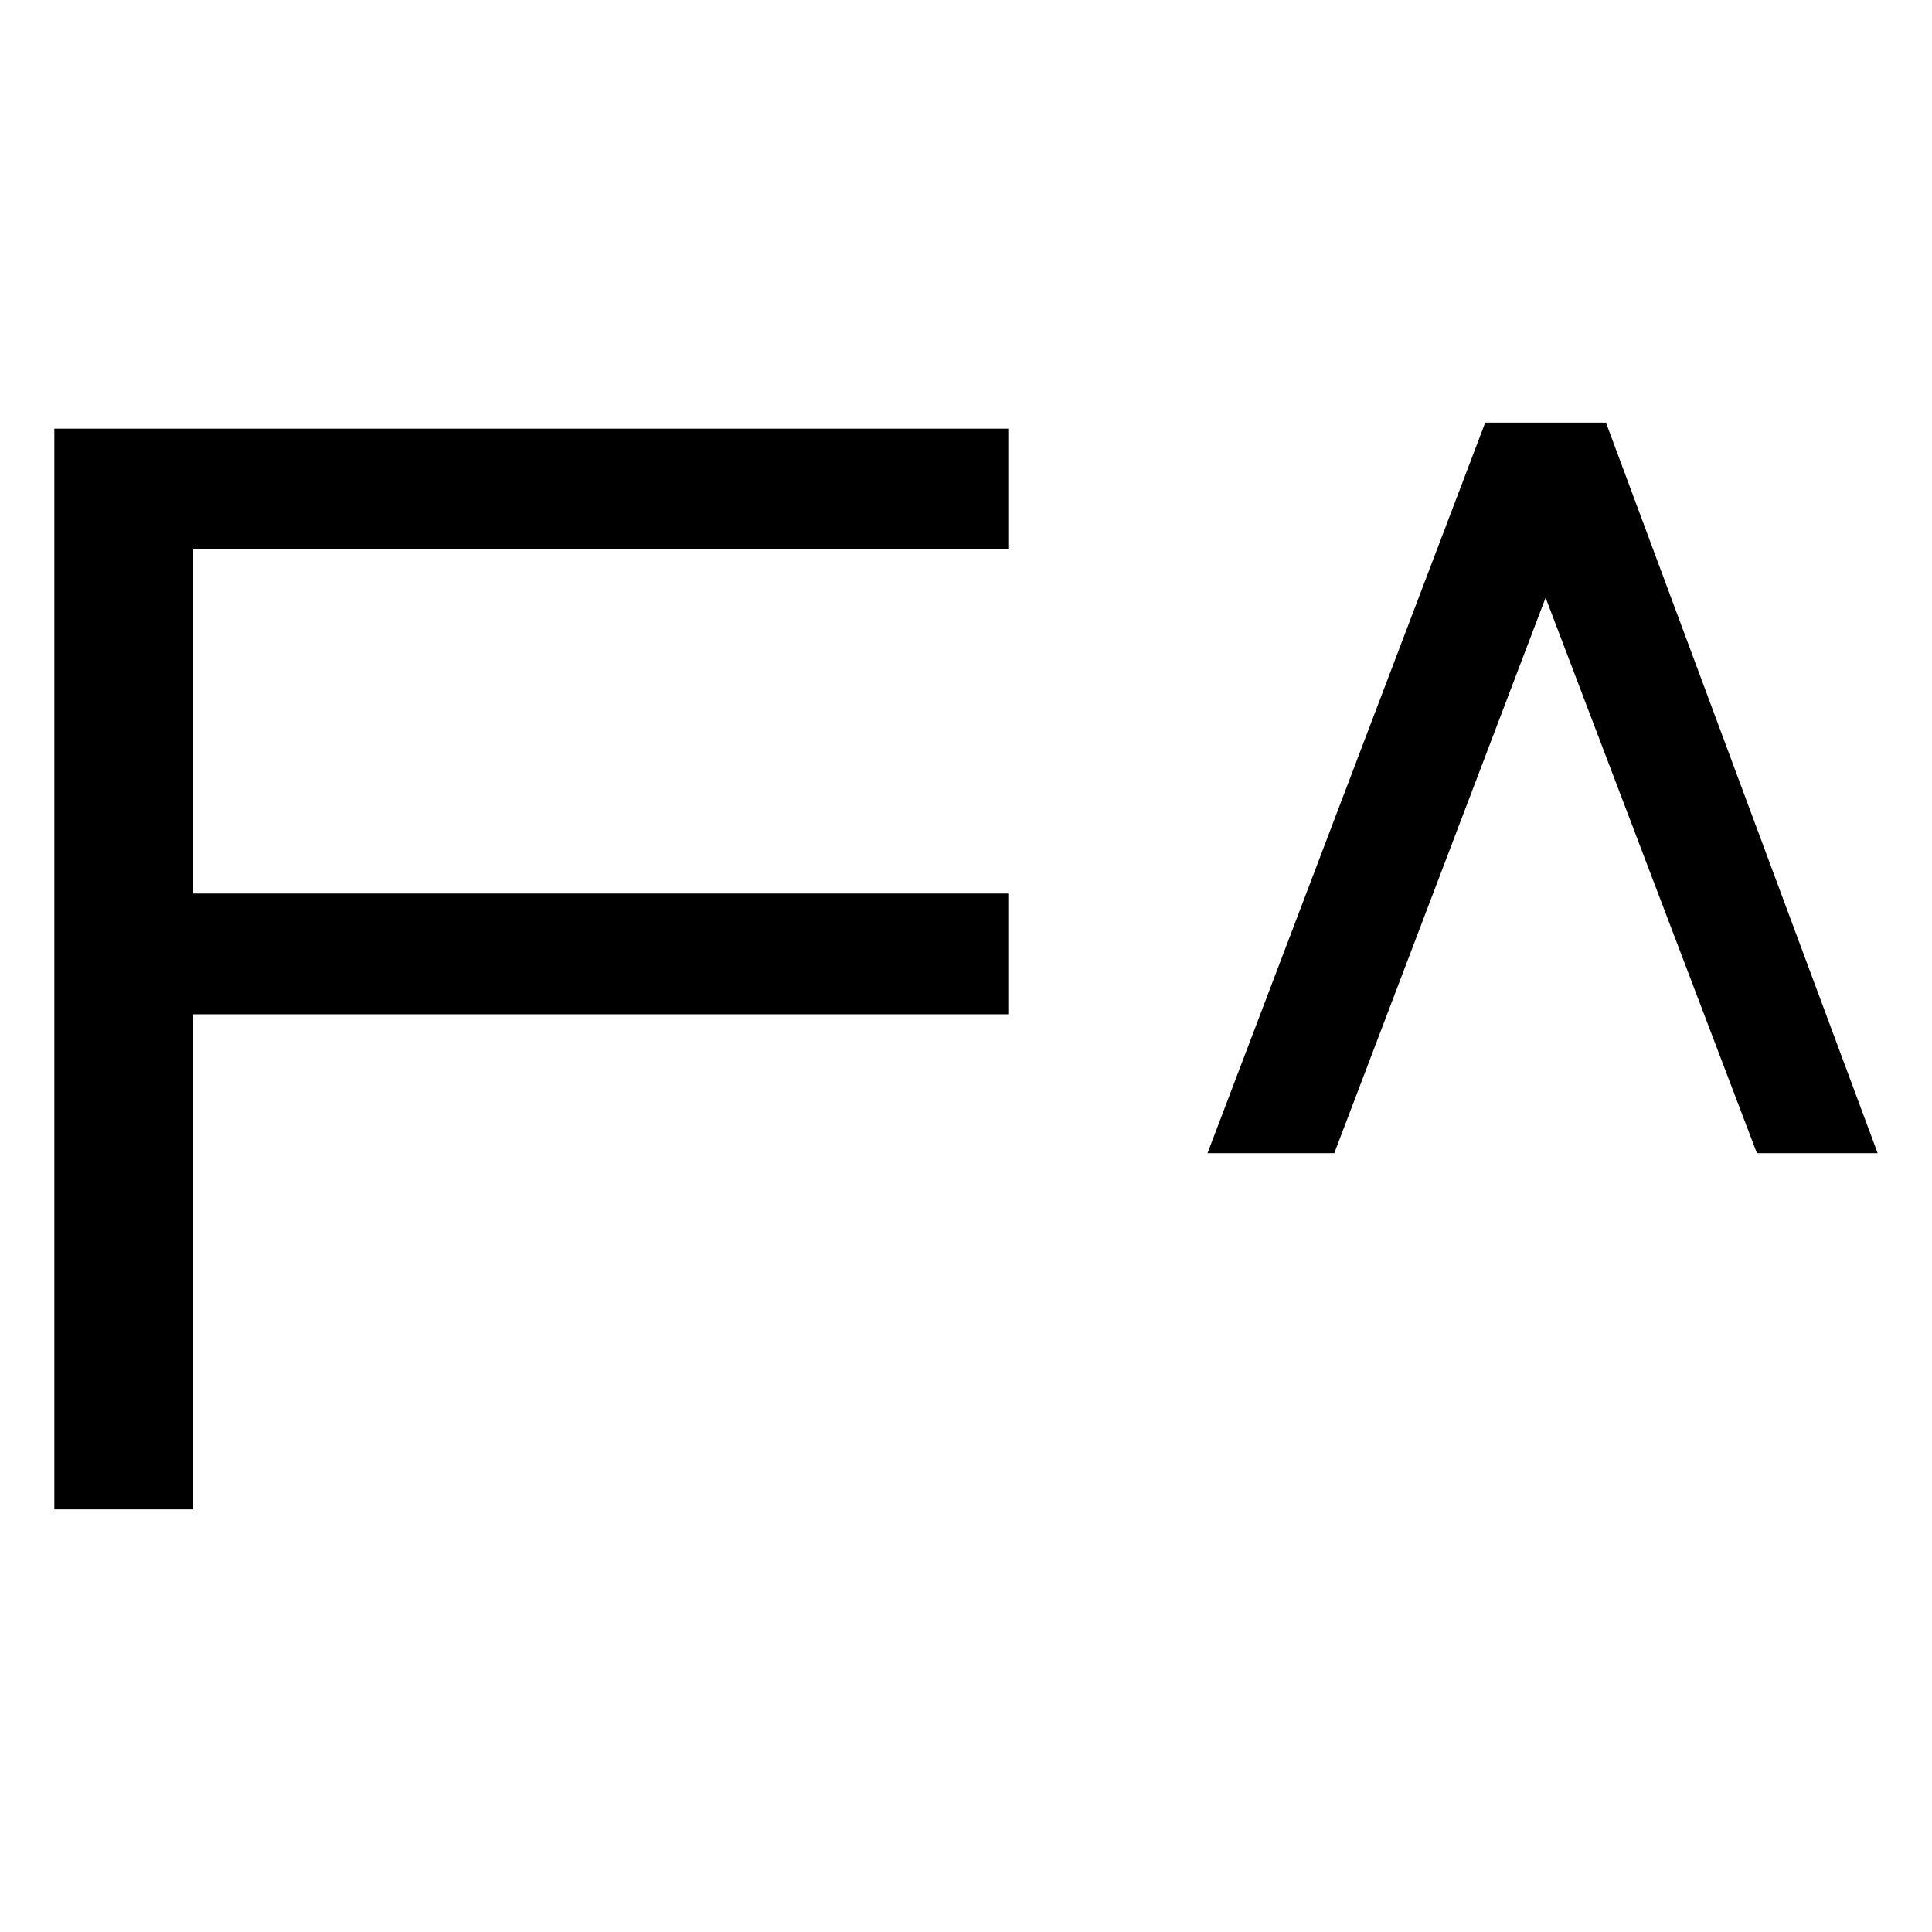 <?xml version="1.0" encoding="UTF-8"?>
<!-- Generator: Adobe Illustrator 23.0.1, SVG Export Plug-In . SVG Version: 6.00 Build 0)  -->
<svg xmlns="http://www.w3.org/2000/svg" xmlns:xlink="http://www.w3.org/1999/xlink" version="1.1" id="Layer_1" x="0px" y="0px" viewBox="0 0 32 32" style="enable-background:new 0 0 32 32;" xml:space="preserve">
<polygon points="3.2,19.5 3.2,19.5 3.2,16.8 5.6,16.8 5.6,16.8 13.2,16.8 13.2,16.8 16.7,16.8 16.7,14.8 6.5,14.8 6.5,14.8   3.2,14.8 3.2,9.1 6.5,9.1 6.5,9.1 16.7,9.1 16.7,7.1 13.2,7.1 13.2,7.1 3.2,7.1 3.2,7.1 0.9,7.1 0.9,7.1 0.9,7.1 0.9,9.1 0.9,9.1   0.9,14.8 0.9,14.8 0.9,25 3.2,25 "></polygon>
<polygon points="22.1,19.1 25.6,9.9 29.1,19.1 31.1,19.1 26.6,7 24.6,7 20,19.1 "></polygon>
</svg>
